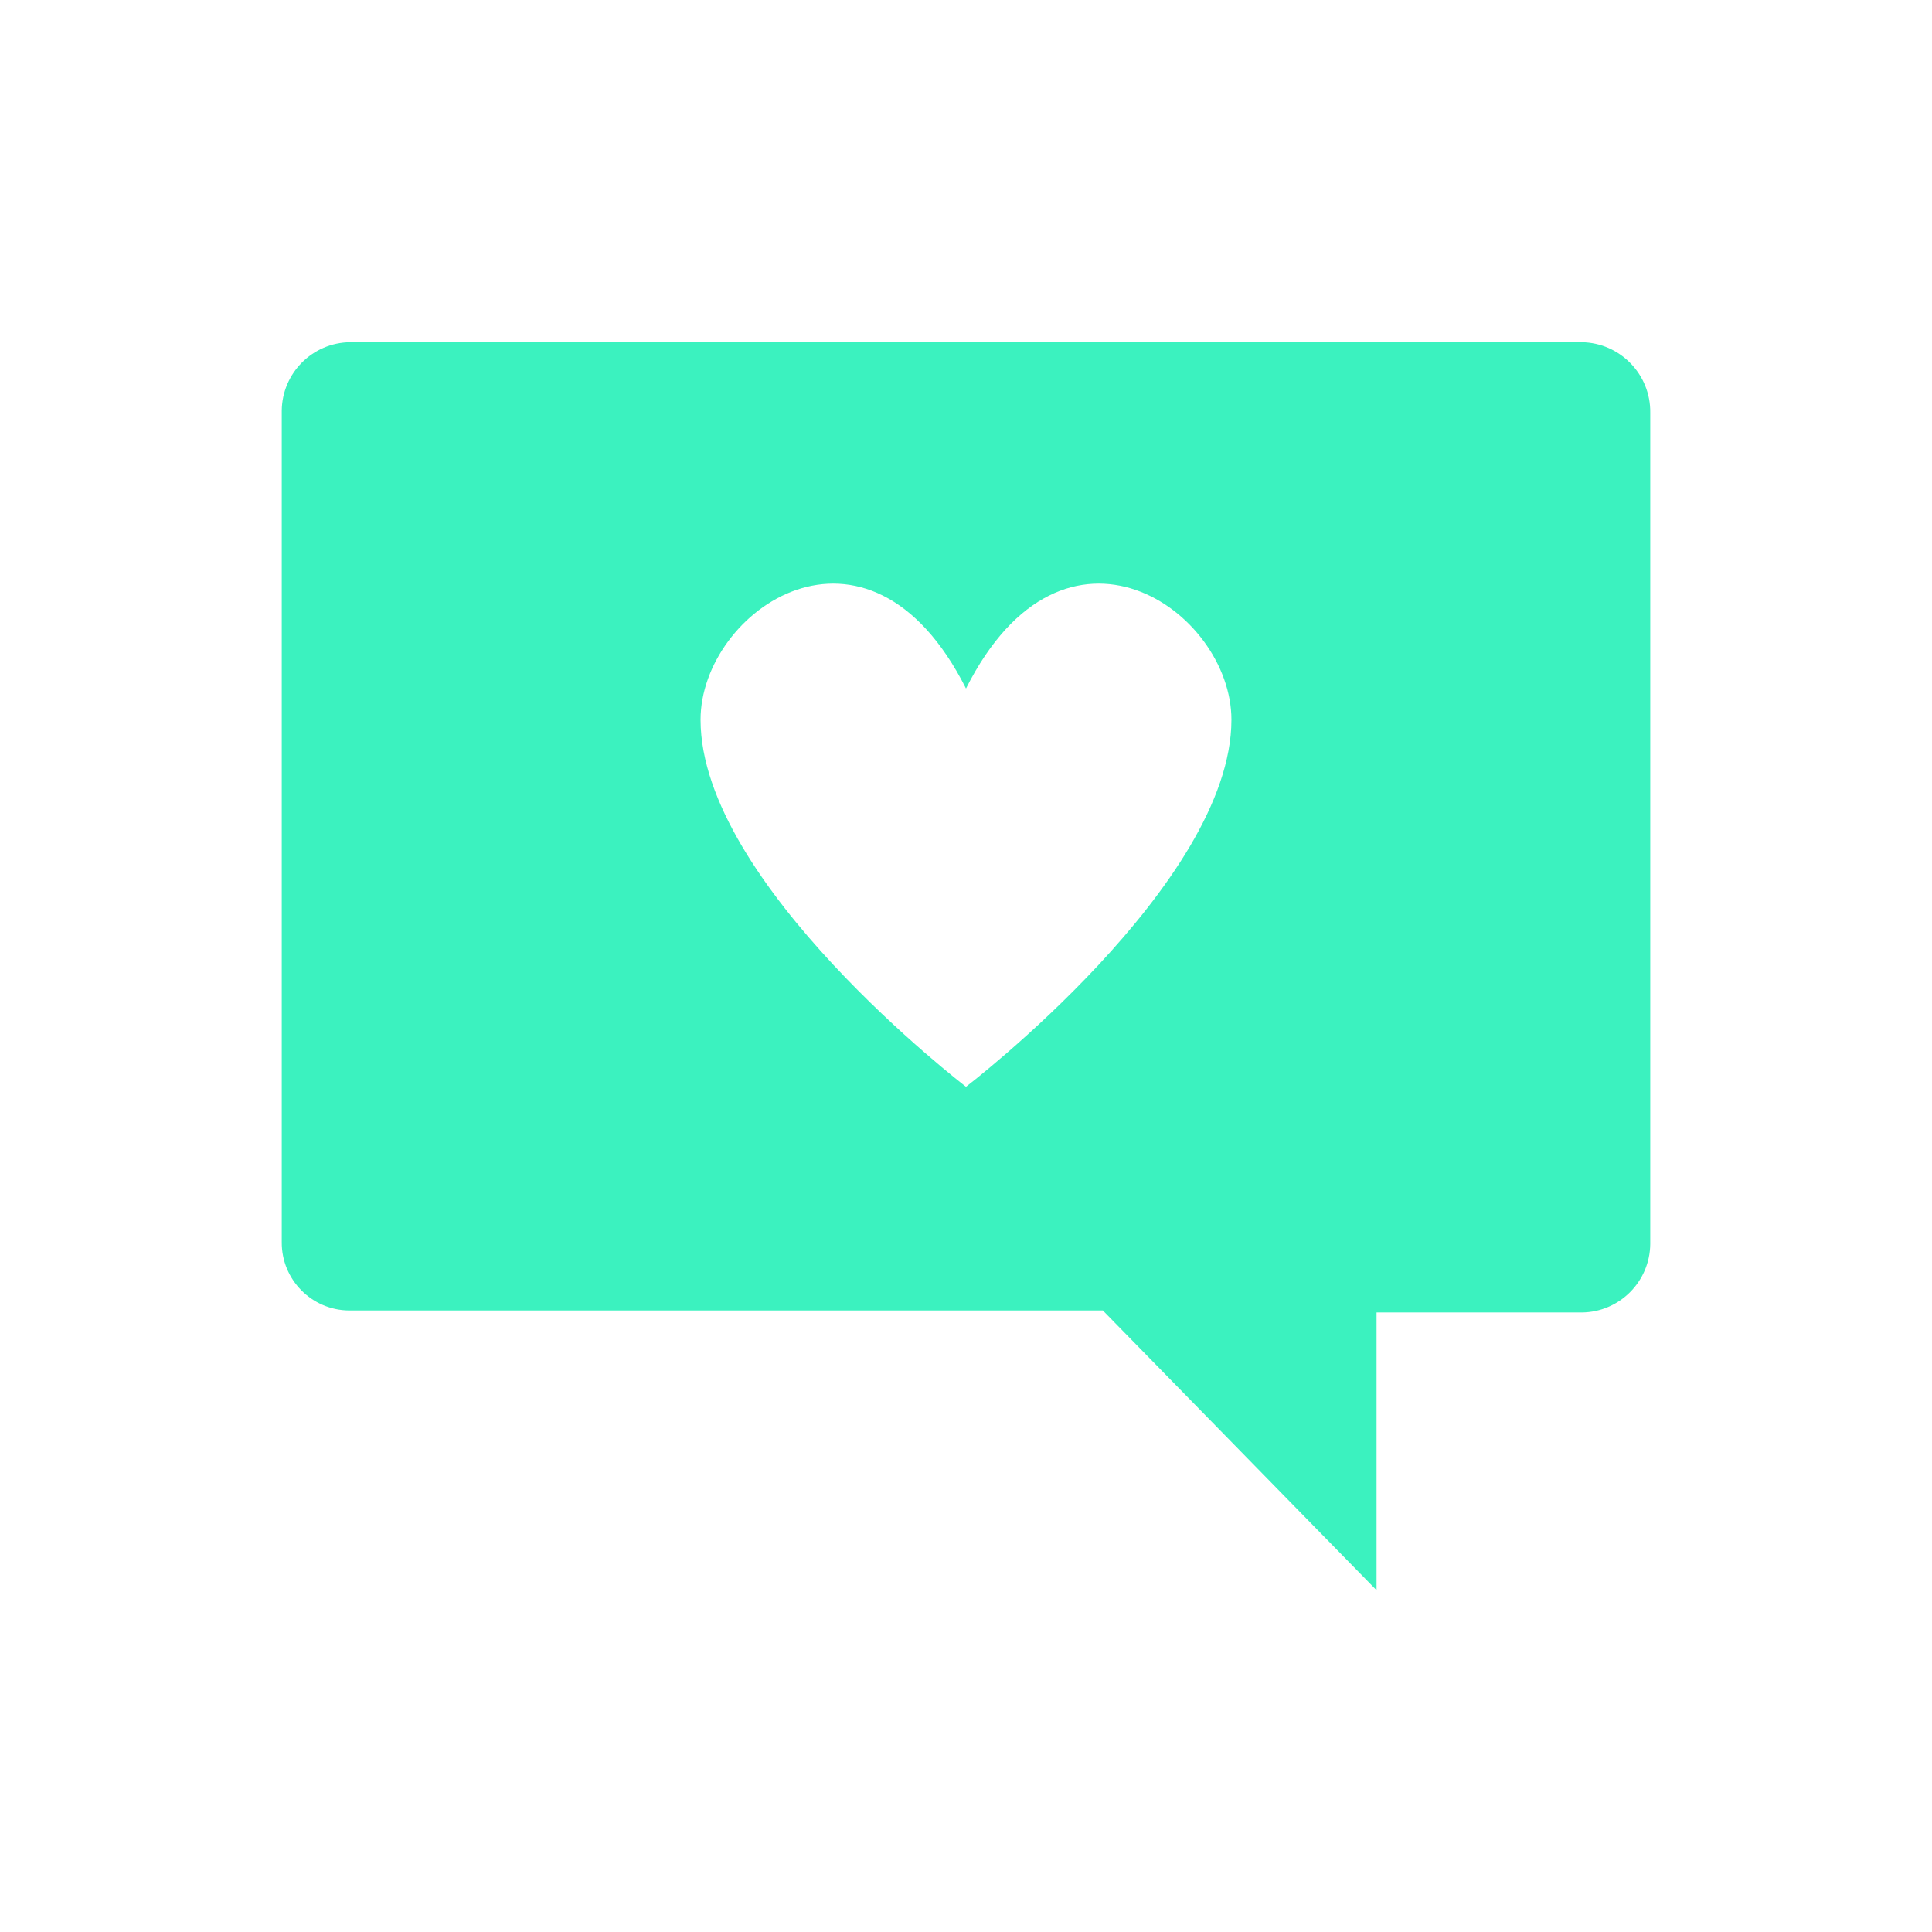 <svg width="566" height="566" xmlns="http://www.w3.org/2000/svg" xmlns:xlink="http://www.w3.org/1999/xlink" xml:space="preserve" overflow="hidden"><defs><clipPath id="clip0"><rect x="357" y="77" width="566" height="566"/></clipPath></defs><g clip-path="url(#clip0)" transform="translate(-357 -77)"><path d="M820.412 177.259 459.587 177.259C448.565 177.374 439.657 186.282 439.542 197.304L439.542 440.873C439.45 451.852 448.276 460.828 459.256 460.919 459.366 460.92 459.477 460.92 459.587 460.919L680.092 460.919 760.275 542.871 760.275 461.509 820.412 461.509C831.435 461.394 840.343 452.486 840.458 441.463L840.458 197.9C840.599 186.674 831.638 177.446 820.412 177.259ZM640 395.375C640 395.375 562.234 335.898 562.234 287.853 562.234 255.827 611.169 221.513 640 278.702 668.819 221.513 717.76 255.827 717.76 287.853 717.76 335.898 640 395.375 640 395.375Z" fill="#3BF2BF"/></g></svg>